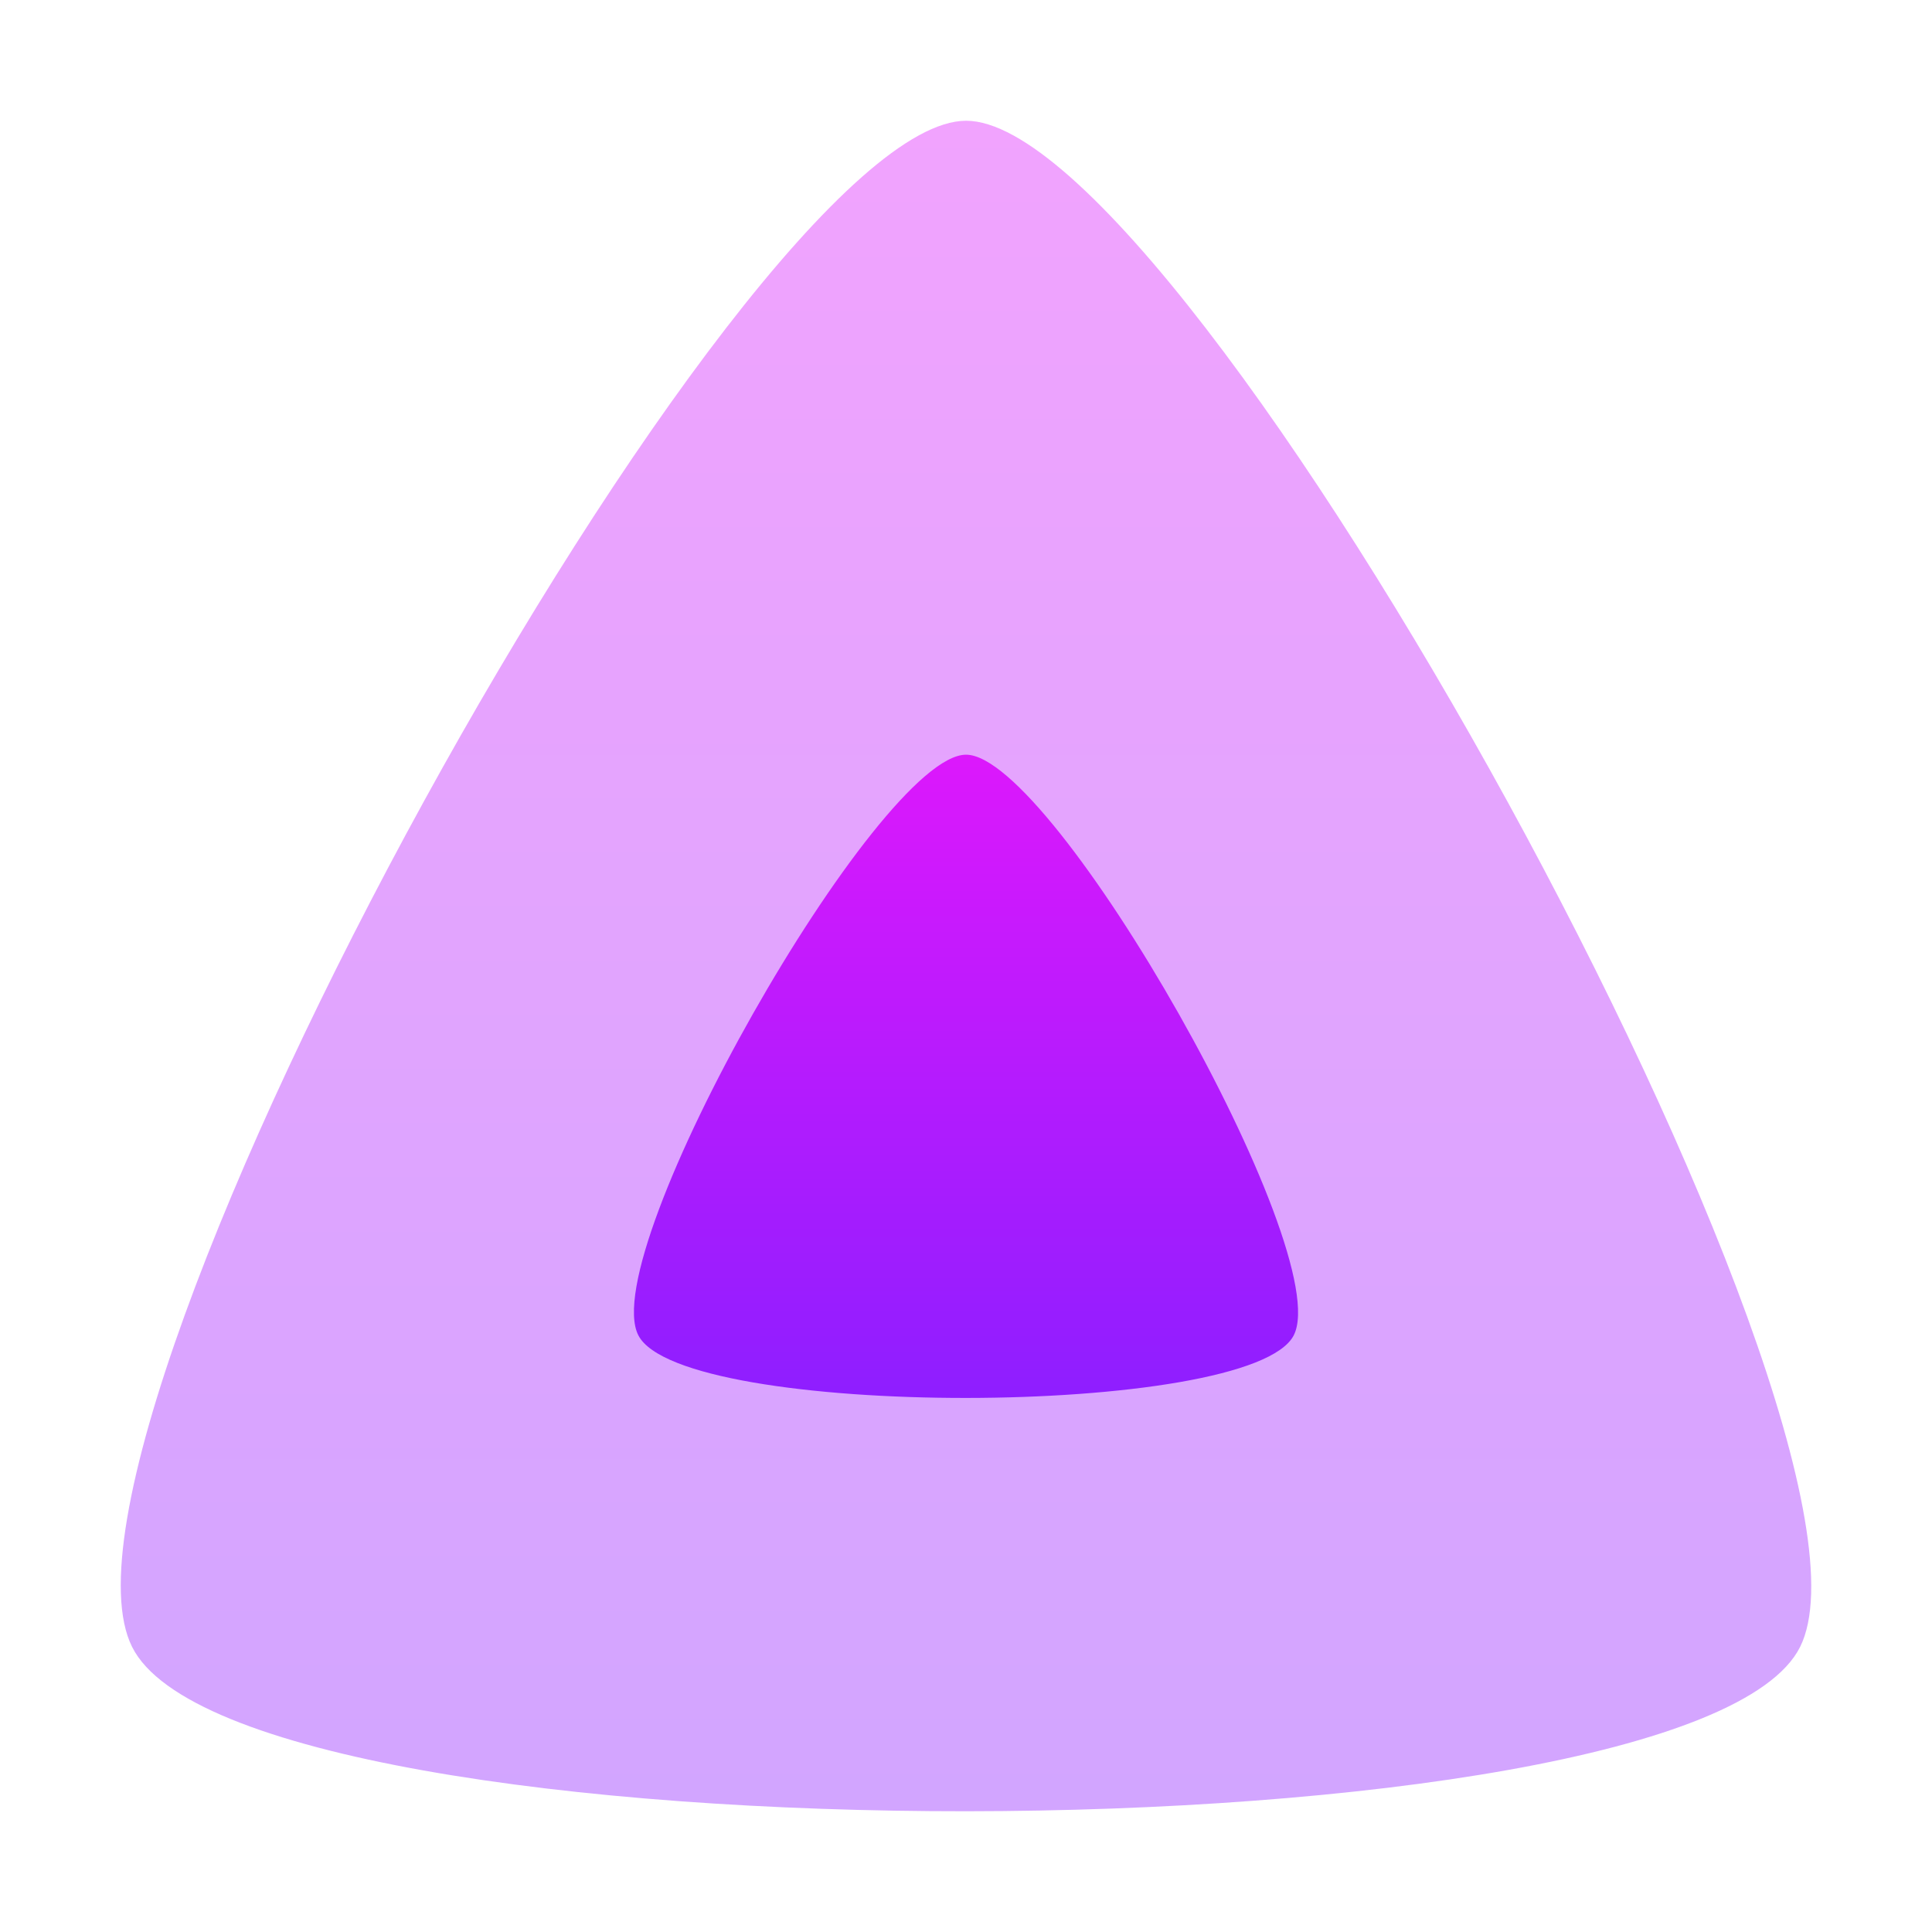<svg width="64" height="64" viewBox="0 0 64 64" fill="none" xmlns="http://www.w3.org/2000/svg">
<path opacity="0.4" d="M32.004 4C24.593 4 0.737 47.25 4.375 54.554C8.012 61.858 56.035 61.773 59.632 54.554C63.23 47.334 39.413 4 32.004 4Z" fill="url(#paint0_linear_38_248)"/>
<path d="M32.002 25C29.09 25 19.717 41.458 21.147 44.236C22.578 47.015 41.443 46.984 42.856 44.236C44.269 41.488 34.913 25.001 32.002 25Z" fill="url(#paint1_linear_38_248)"/>
<defs>
<linearGradient id="paint0_linear_38_248" x1="32" y1="4" x2="32" y2="60" gradientUnits="userSpaceOnUse">
<stop stop-color="#DC18FC"/>
<stop offset="1" stop-color="#8E1EFF"/>
</linearGradient>
<linearGradient id="paint1_linear_38_248" x1="32" y1="25" x2="32" y2="46.309" gradientUnits="userSpaceOnUse">
<stop stop-color="#DC18FC"/>
<stop offset="1" stop-color="#8E1EFF"/>
</linearGradient>
</defs>
</svg>
